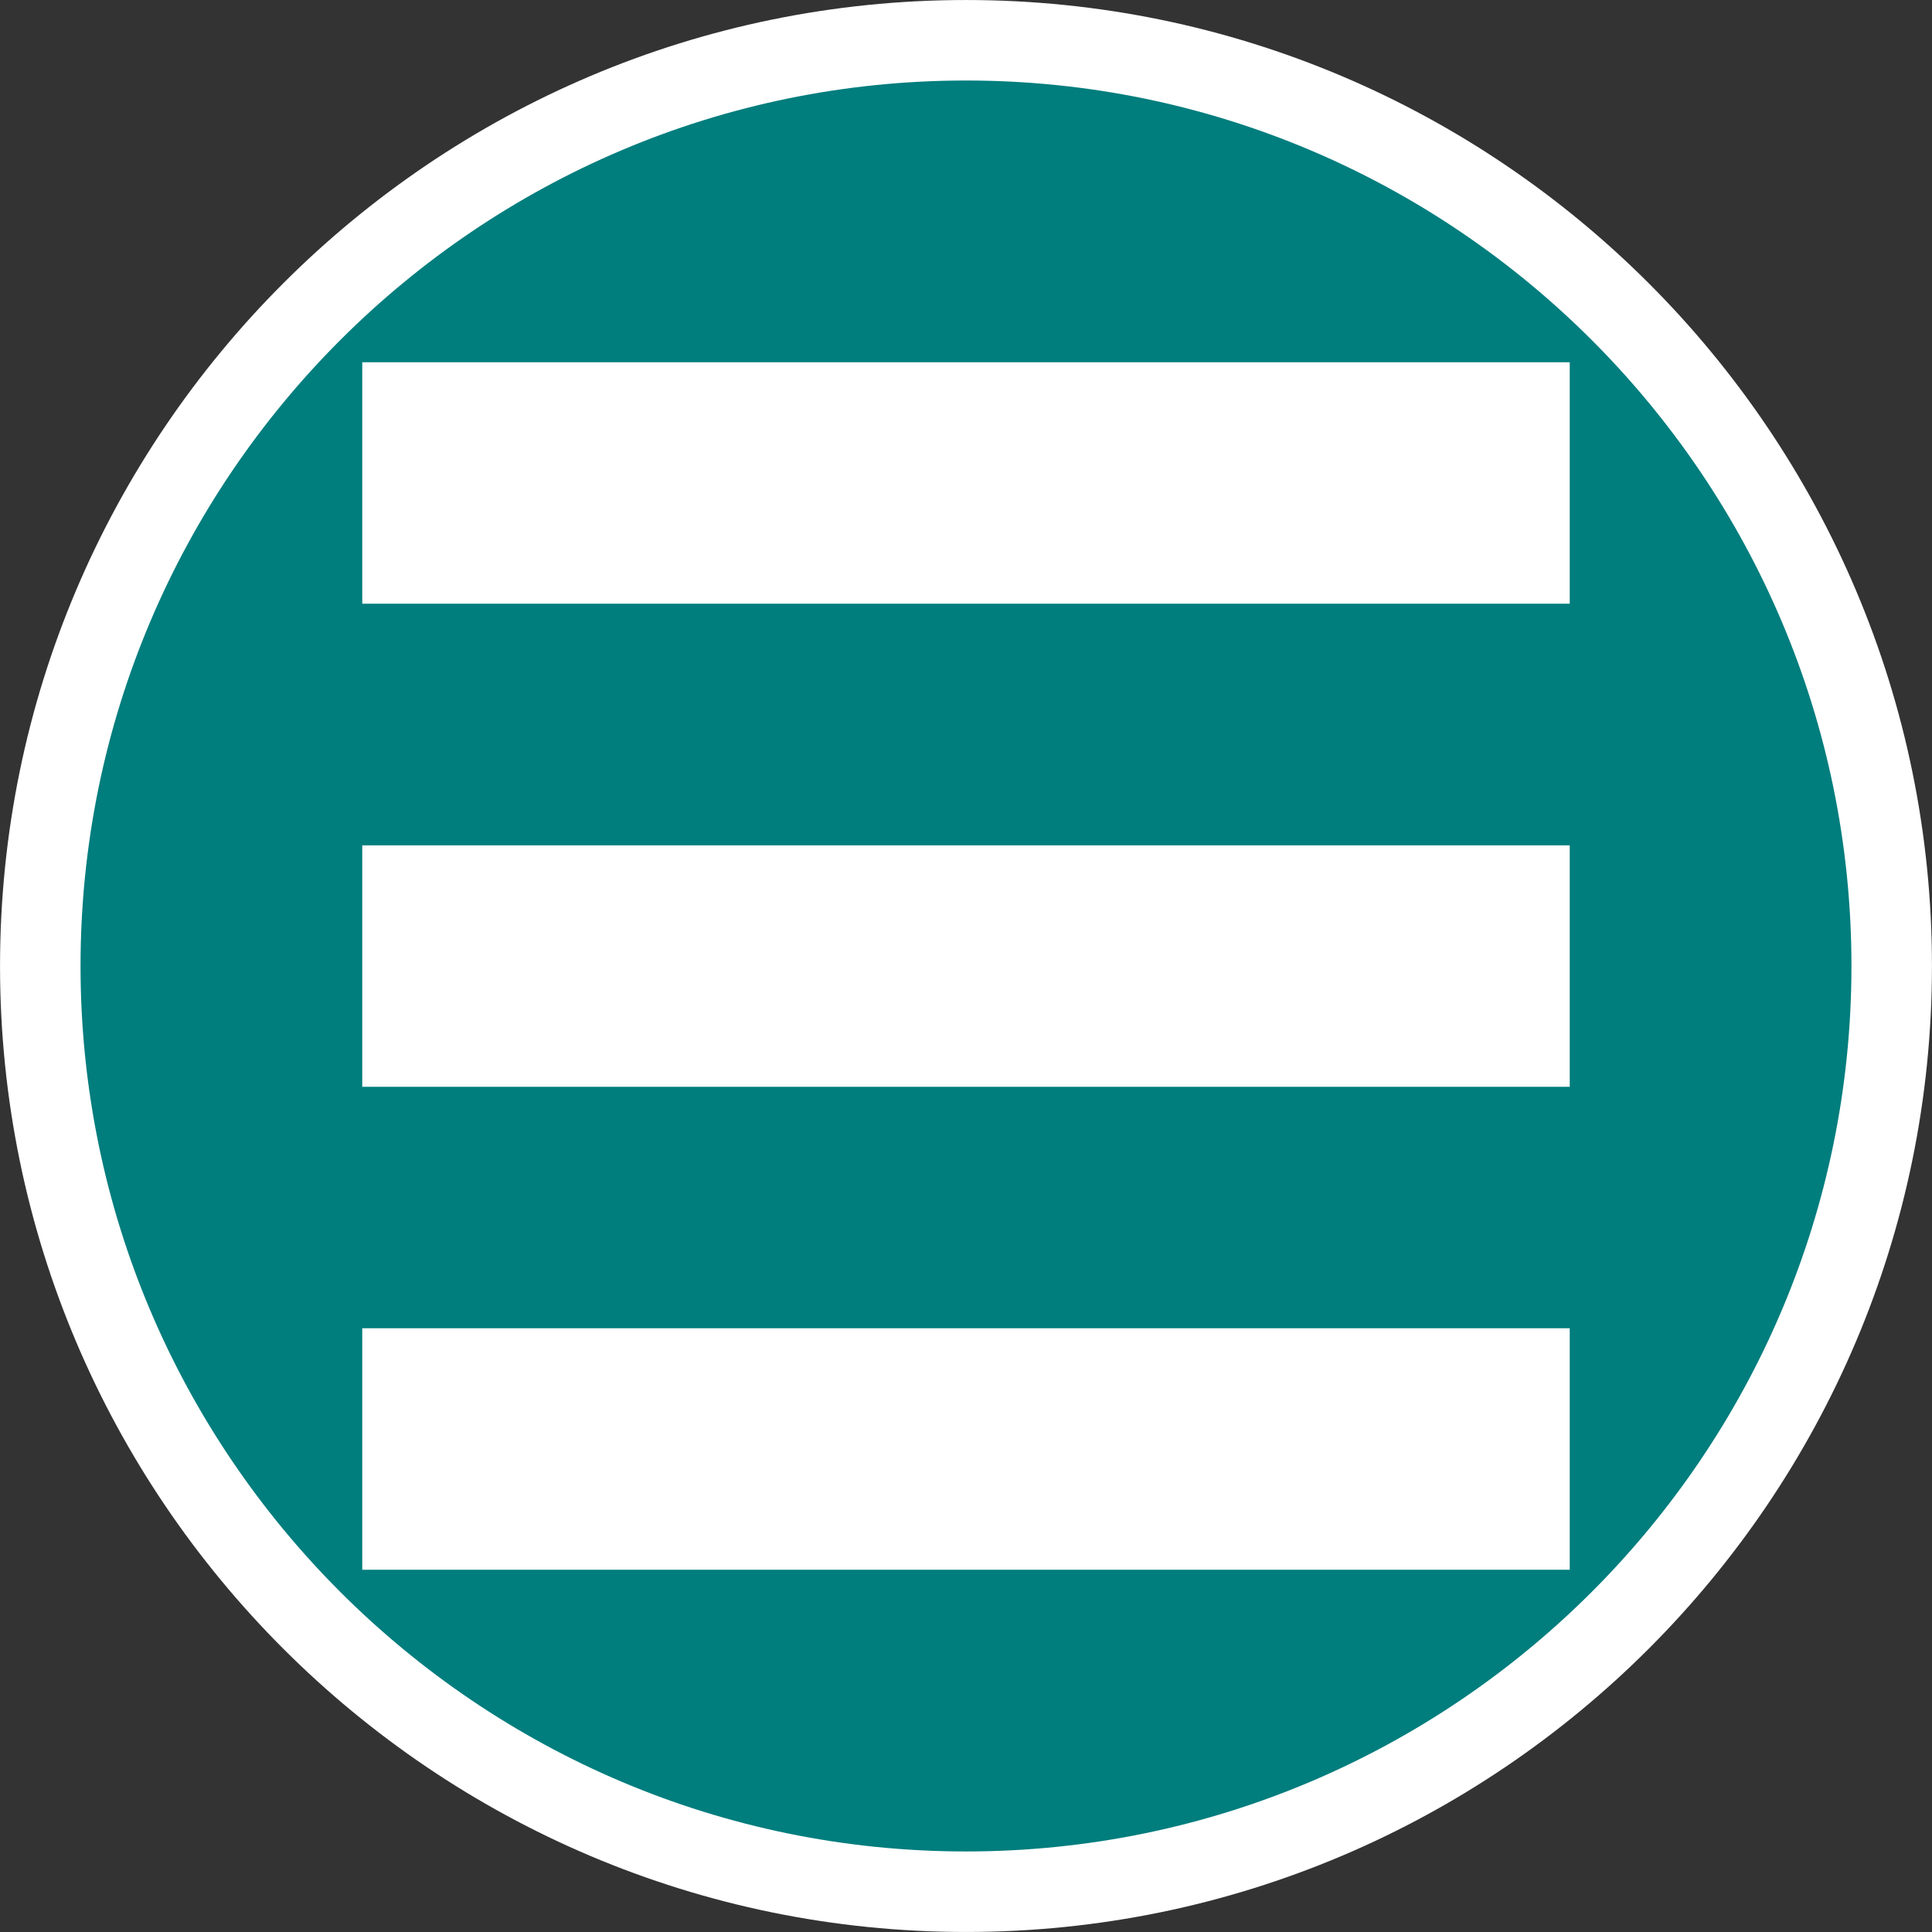 <?xml version="1.0" encoding="utf-8"?>
<!-- Generator: Adobe Illustrator 16.0.0, SVG Export Plug-In . SVG Version: 6.00 Build 0)  -->
<!DOCTYPE svg PUBLIC "-//W3C//DTD SVG 1.1//EN" "http://www.w3.org/Graphics/SVG/1.1/DTD/svg11.dtd">
<svg version="1.1" id="Calque_1" xmlns="http://www.w3.org/2000/svg" xmlns:xlink="http://www.w3.org/1999/xlink" x="0px" y="0px"
	 width="136.063px" height="136.063px" viewBox="-51.023 -51.023 136.063 136.063"
	 enable-background="new -51.023 -51.023 136.063 136.063" xml:space="preserve">
<rect x="-51.023" y="-51.023" width="136.063" height="136.063" fill="#333333" stroke="none"/>
<path fill="#FFFFFF" d="M17.011-51.022c-37.514,0-68.032,30.519-68.032,68.031c0,37.514,30.519,68.029,68.032,68.029
	c37.513,0,68.026-30.52,68.026-68.029C85.041-20.504,54.524-51.022,17.011-51.022z"/>
<path fill="#007D7D" d="M17.011-45.353c-34.388,0-62.362,27.976-62.362,62.362c0,34.39,27.975,62.359,62.362,62.359
	c34.387,0,62.356-27.975,62.356-62.359C79.372-17.378,51.398-45.353,17.011-45.353z"/>
<g>
	<rect x="-25.511" y="-25.511" fill="#FFFFFF" width="85.039" height="17.004"/>
	<rect x="-25.511" y="8.512" fill="#FFFFFF" width="85.039" height="17.004"/>
	<rect x="-25.511" y="42.52" fill="#FFFFFF" width="85.039" height="17.008"/>
</g>
</svg>
